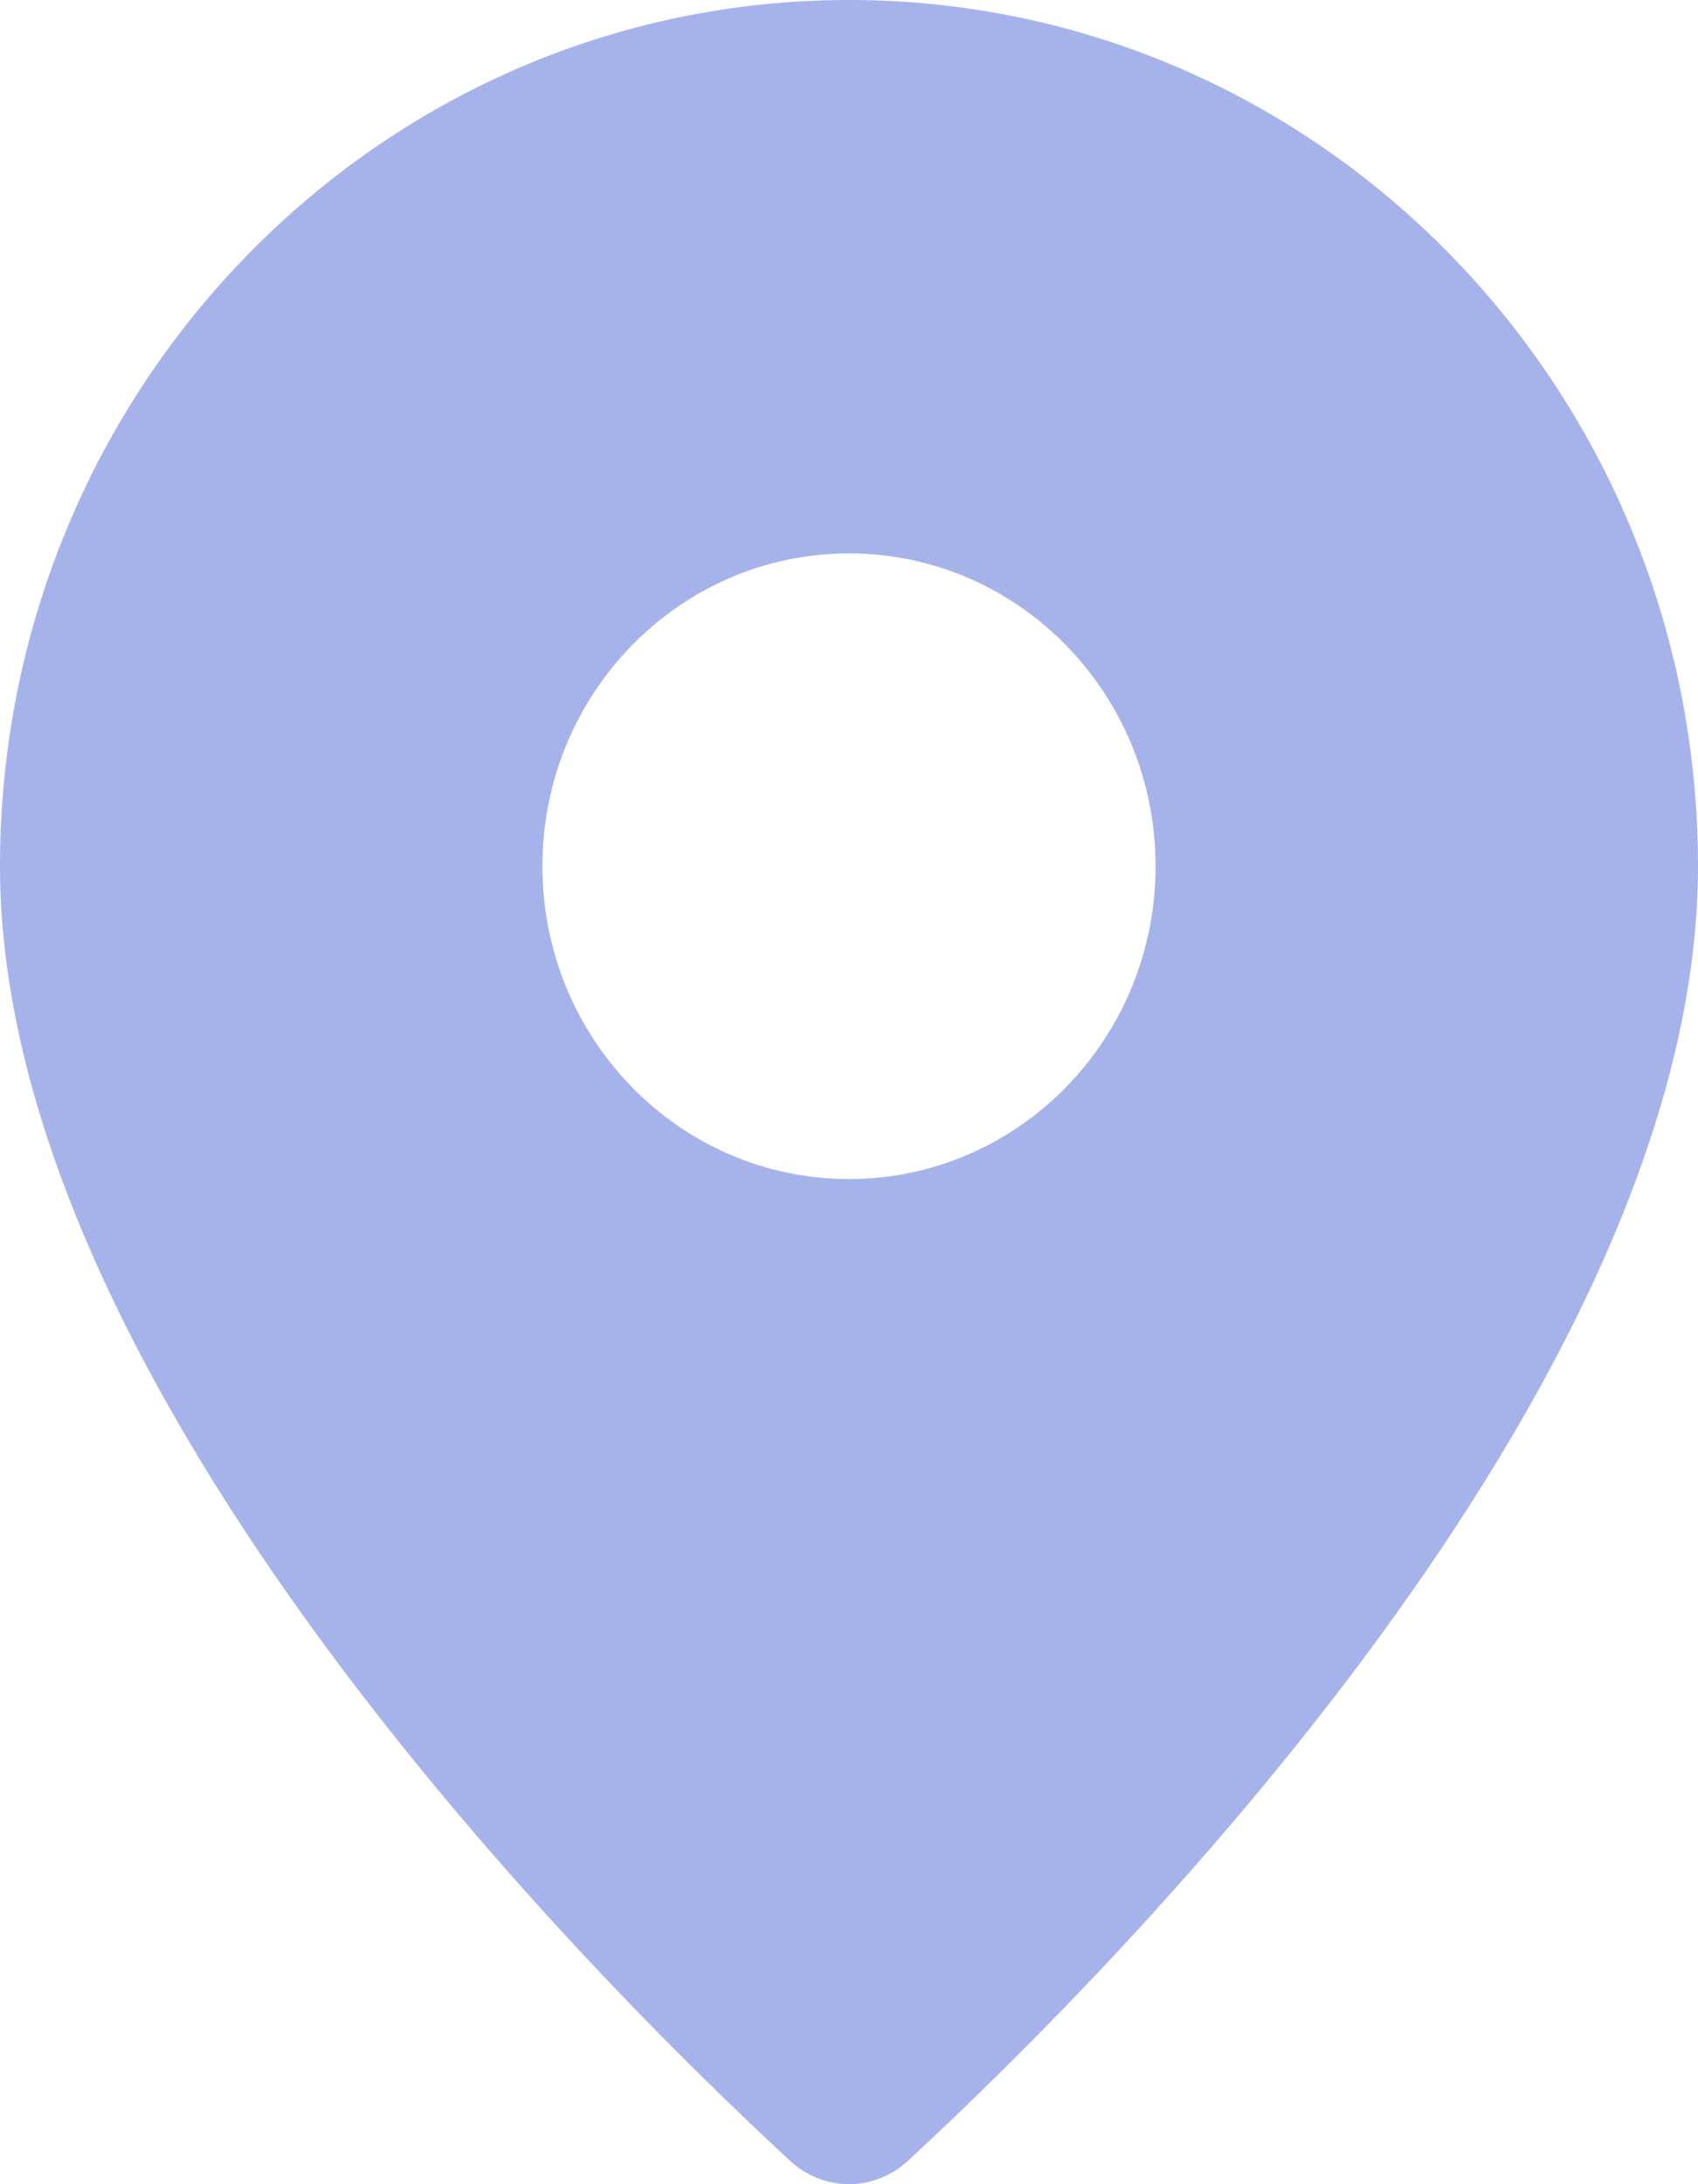 <?xml version="1.0" encoding="UTF-8"?> <svg xmlns="http://www.w3.org/2000/svg" width="49" height="63" viewBox="0 0 49 63" fill="none"><path fill-rule="evenodd" clip-rule="evenodd" d="M49 24.985C49 40.054 31.759 57.192 26.203 62.323C25.226 63.226 23.774 63.226 22.797 62.323C17.241 57.192 0 40.054 0 24.985C0 11.186 10.969 0 24.5 0C38.031 0 49 11.186 49 24.985ZM33.347 24.985C33.347 29.968 29.386 34.008 24.5 34.008C19.614 34.008 15.653 29.968 15.653 24.985C15.653 20.002 19.614 15.963 24.5 15.963C29.386 15.963 33.347 20.002 33.347 24.985Z" fill="#A6B3EB"></path></svg> 